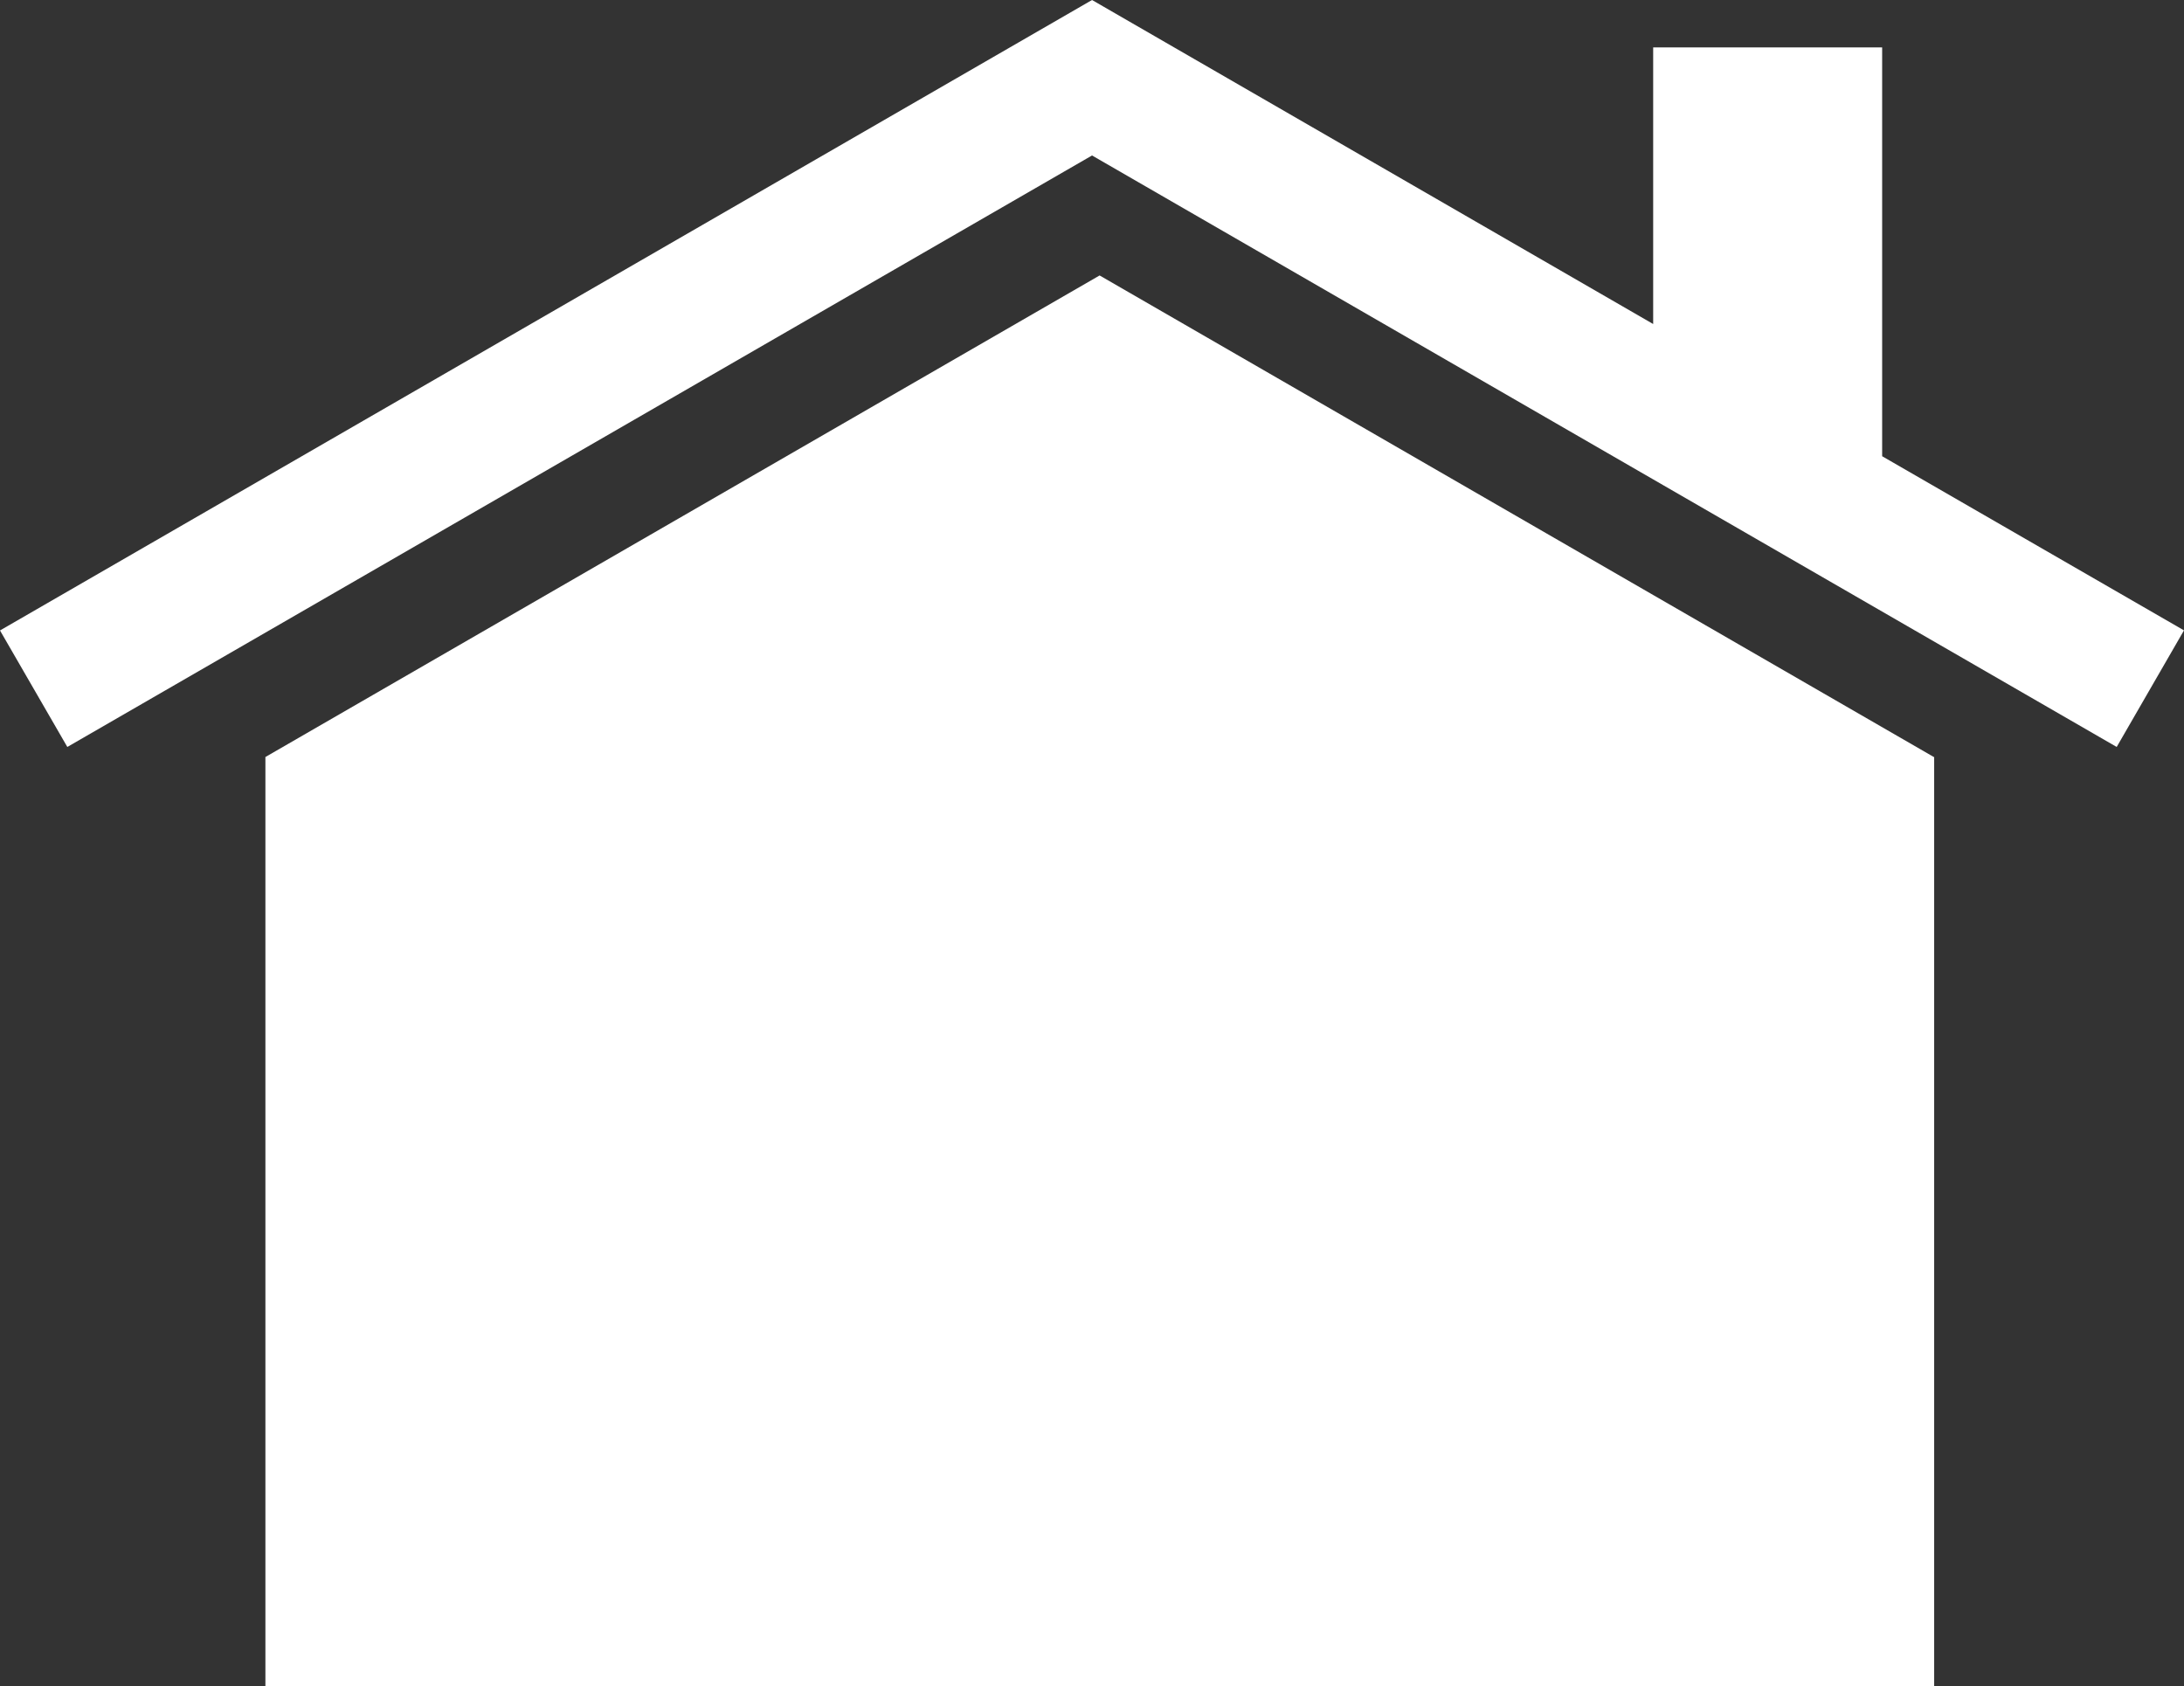 <svg xmlns="http://www.w3.org/2000/svg" width="111.396" height="86" viewBox="0 0 111.396 86"><rect x="0" y="0" width="111.396" height="86" fill="#333333" stroke="none"/><g transform="translate(0)"><path d="M15.741,40.9V88.287h85.116V40.9h-.017L58.29,16.337Z" transform="translate(-2.204 -2.287)" fill="#fff"/><path d="M55.7,0h0l0,0L0,32.158,3.434,38.1,55.7,7.93,107.963,38.1l3.432-5.947L96,23.271V2.419H84.321V16.527L55.7,0Z" fill="#fff"/></g></svg>